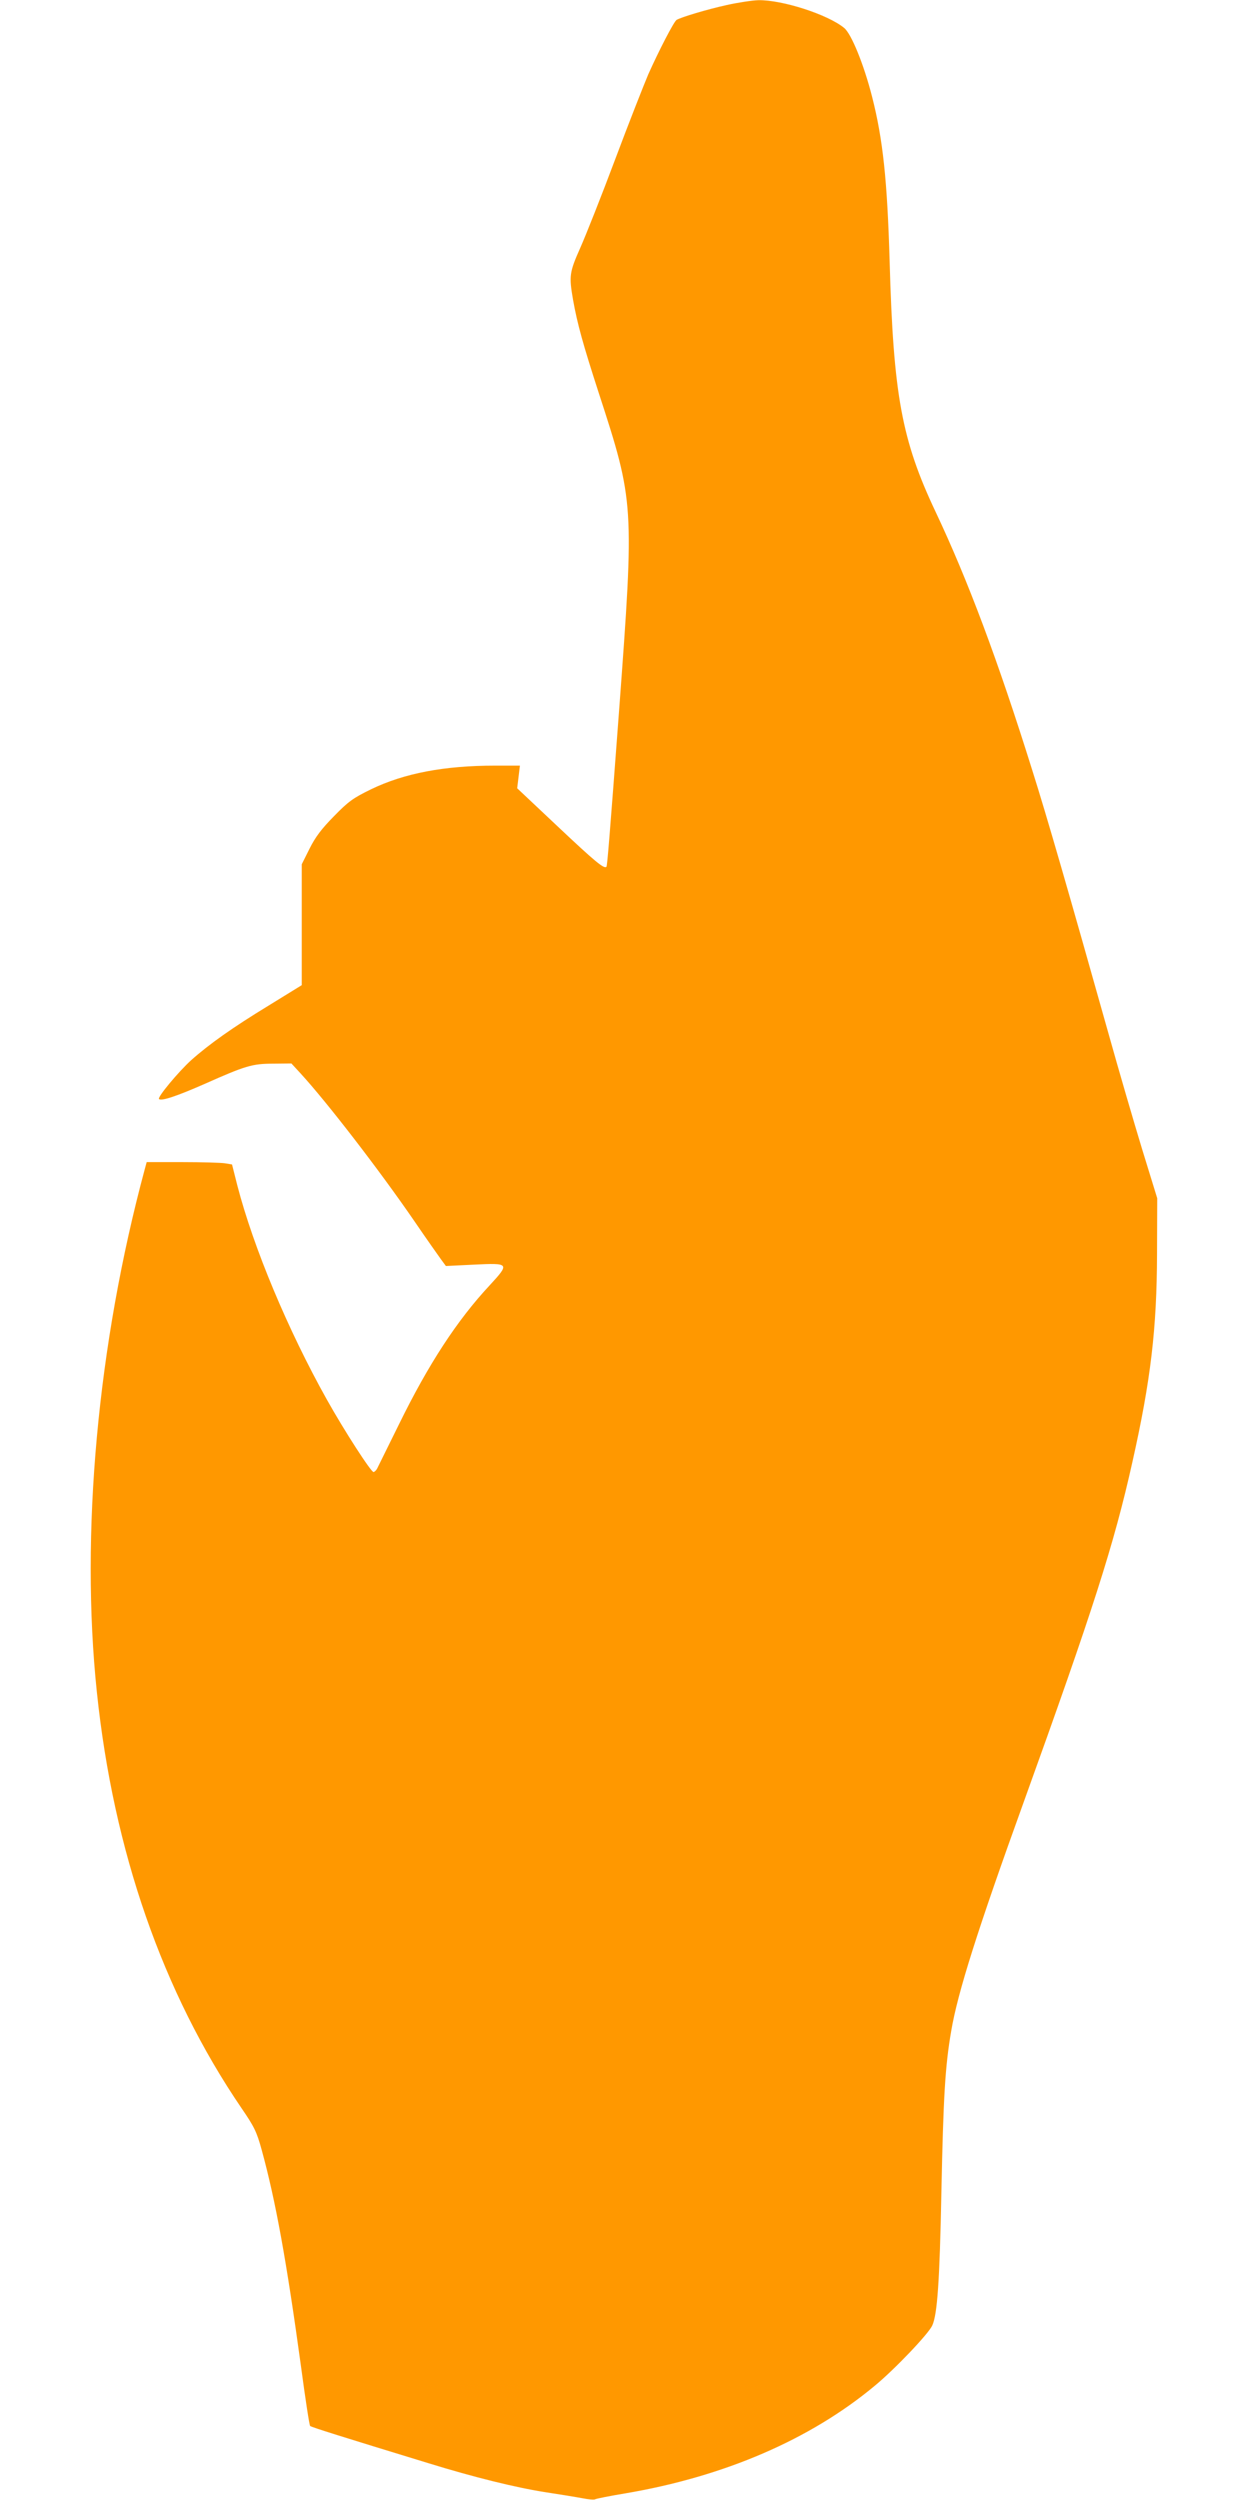 <?xml version="1.0" standalone="no"?>
<!DOCTYPE svg PUBLIC "-//W3C//DTD SVG 20010904//EN"
 "http://www.w3.org/TR/2001/REC-SVG-20010904/DTD/svg10.dtd">
<svg version="1.0" xmlns="http://www.w3.org/2000/svg"
 width="640pt" height="1280pt" viewBox="0 0 640 1280"
 preserveAspectRatio="xMidYMid meet">
<g transform="translate(0,1280) scale(0.1,-0.1)"
fill="#ff9800" stroke="none">
<path d="M3720 12774 c-100 -22 -233 -62 -256 -76 -14 -9 -91 -158 -145 -279
-22 -52 -99 -247 -169 -434 -70 -187 -151 -391 -179 -454 -56 -126 -58 -144
-37 -266 22 -124 52 -231 131 -475 183 -562 183 -571 105 -1625 -50 -668 -61
-799 -65 -803 -12 -12 -57 25 -250 207 l-207 195 7 58 7 58 -126 0 c-262 0
-466 -39 -636 -121 -92 -45 -116 -62 -190 -138 -64 -65 -95 -106 -125 -166
l-40 -80 0 -310 0 -309 -172 -106 c-182 -111 -302 -196 -394 -278 -67 -61
-174 -190 -165 -199 12 -12 92 15 233 77 209 93 244 104 352 104 l93 1 47 -51
c134 -146 401 -492 581 -754 62 -91 125 -180 138 -198 l25 -34 143 7 c183 9
185 7 81 -106 -167 -179 -314 -405 -463 -709 -58 -118 -109 -221 -113 -229 -4
-8 -12 -16 -18 -18 -11 -4 -150 211 -240 372 -199 356 -375 776 -458 1096
l-27 107 -37 6 c-20 3 -118 6 -218 6 l-182 0 -10 -37 c-242 -898 -330 -1868
-245 -2677 85 -814 337 -1537 740 -2129 65 -95 78 -120 104 -215 71 -259 127
-567 201 -1107 22 -165 43 -303 47 -306 6 -6 159 -54 607 -191 230 -71 444
-124 597 -148 73 -11 158 -25 190 -31 31 -6 61 -9 66 -5 6 3 75 17 154 30 507
86 947 276 1277 551 104 86 274 265 294 308 26 56 38 223 47 685 10 487 19
642 50 822 33 197 135 519 372 1175 354 982 462 1318 556 1740 94 419 125 682
126 1065 l1 285 -77 250 c-42 138 -120 405 -173 595 -200 711 -317 1117 -390
1347 -176 563 -330 974 -495 1323 -173 366 -216 598 -235 1280 -12 414 -34
626 -90 845 -42 165 -106 322 -143 352 -84 69 -317 144 -439 142 -32 -1 -105
-12 -163 -25z"/>
</g>
</svg>
